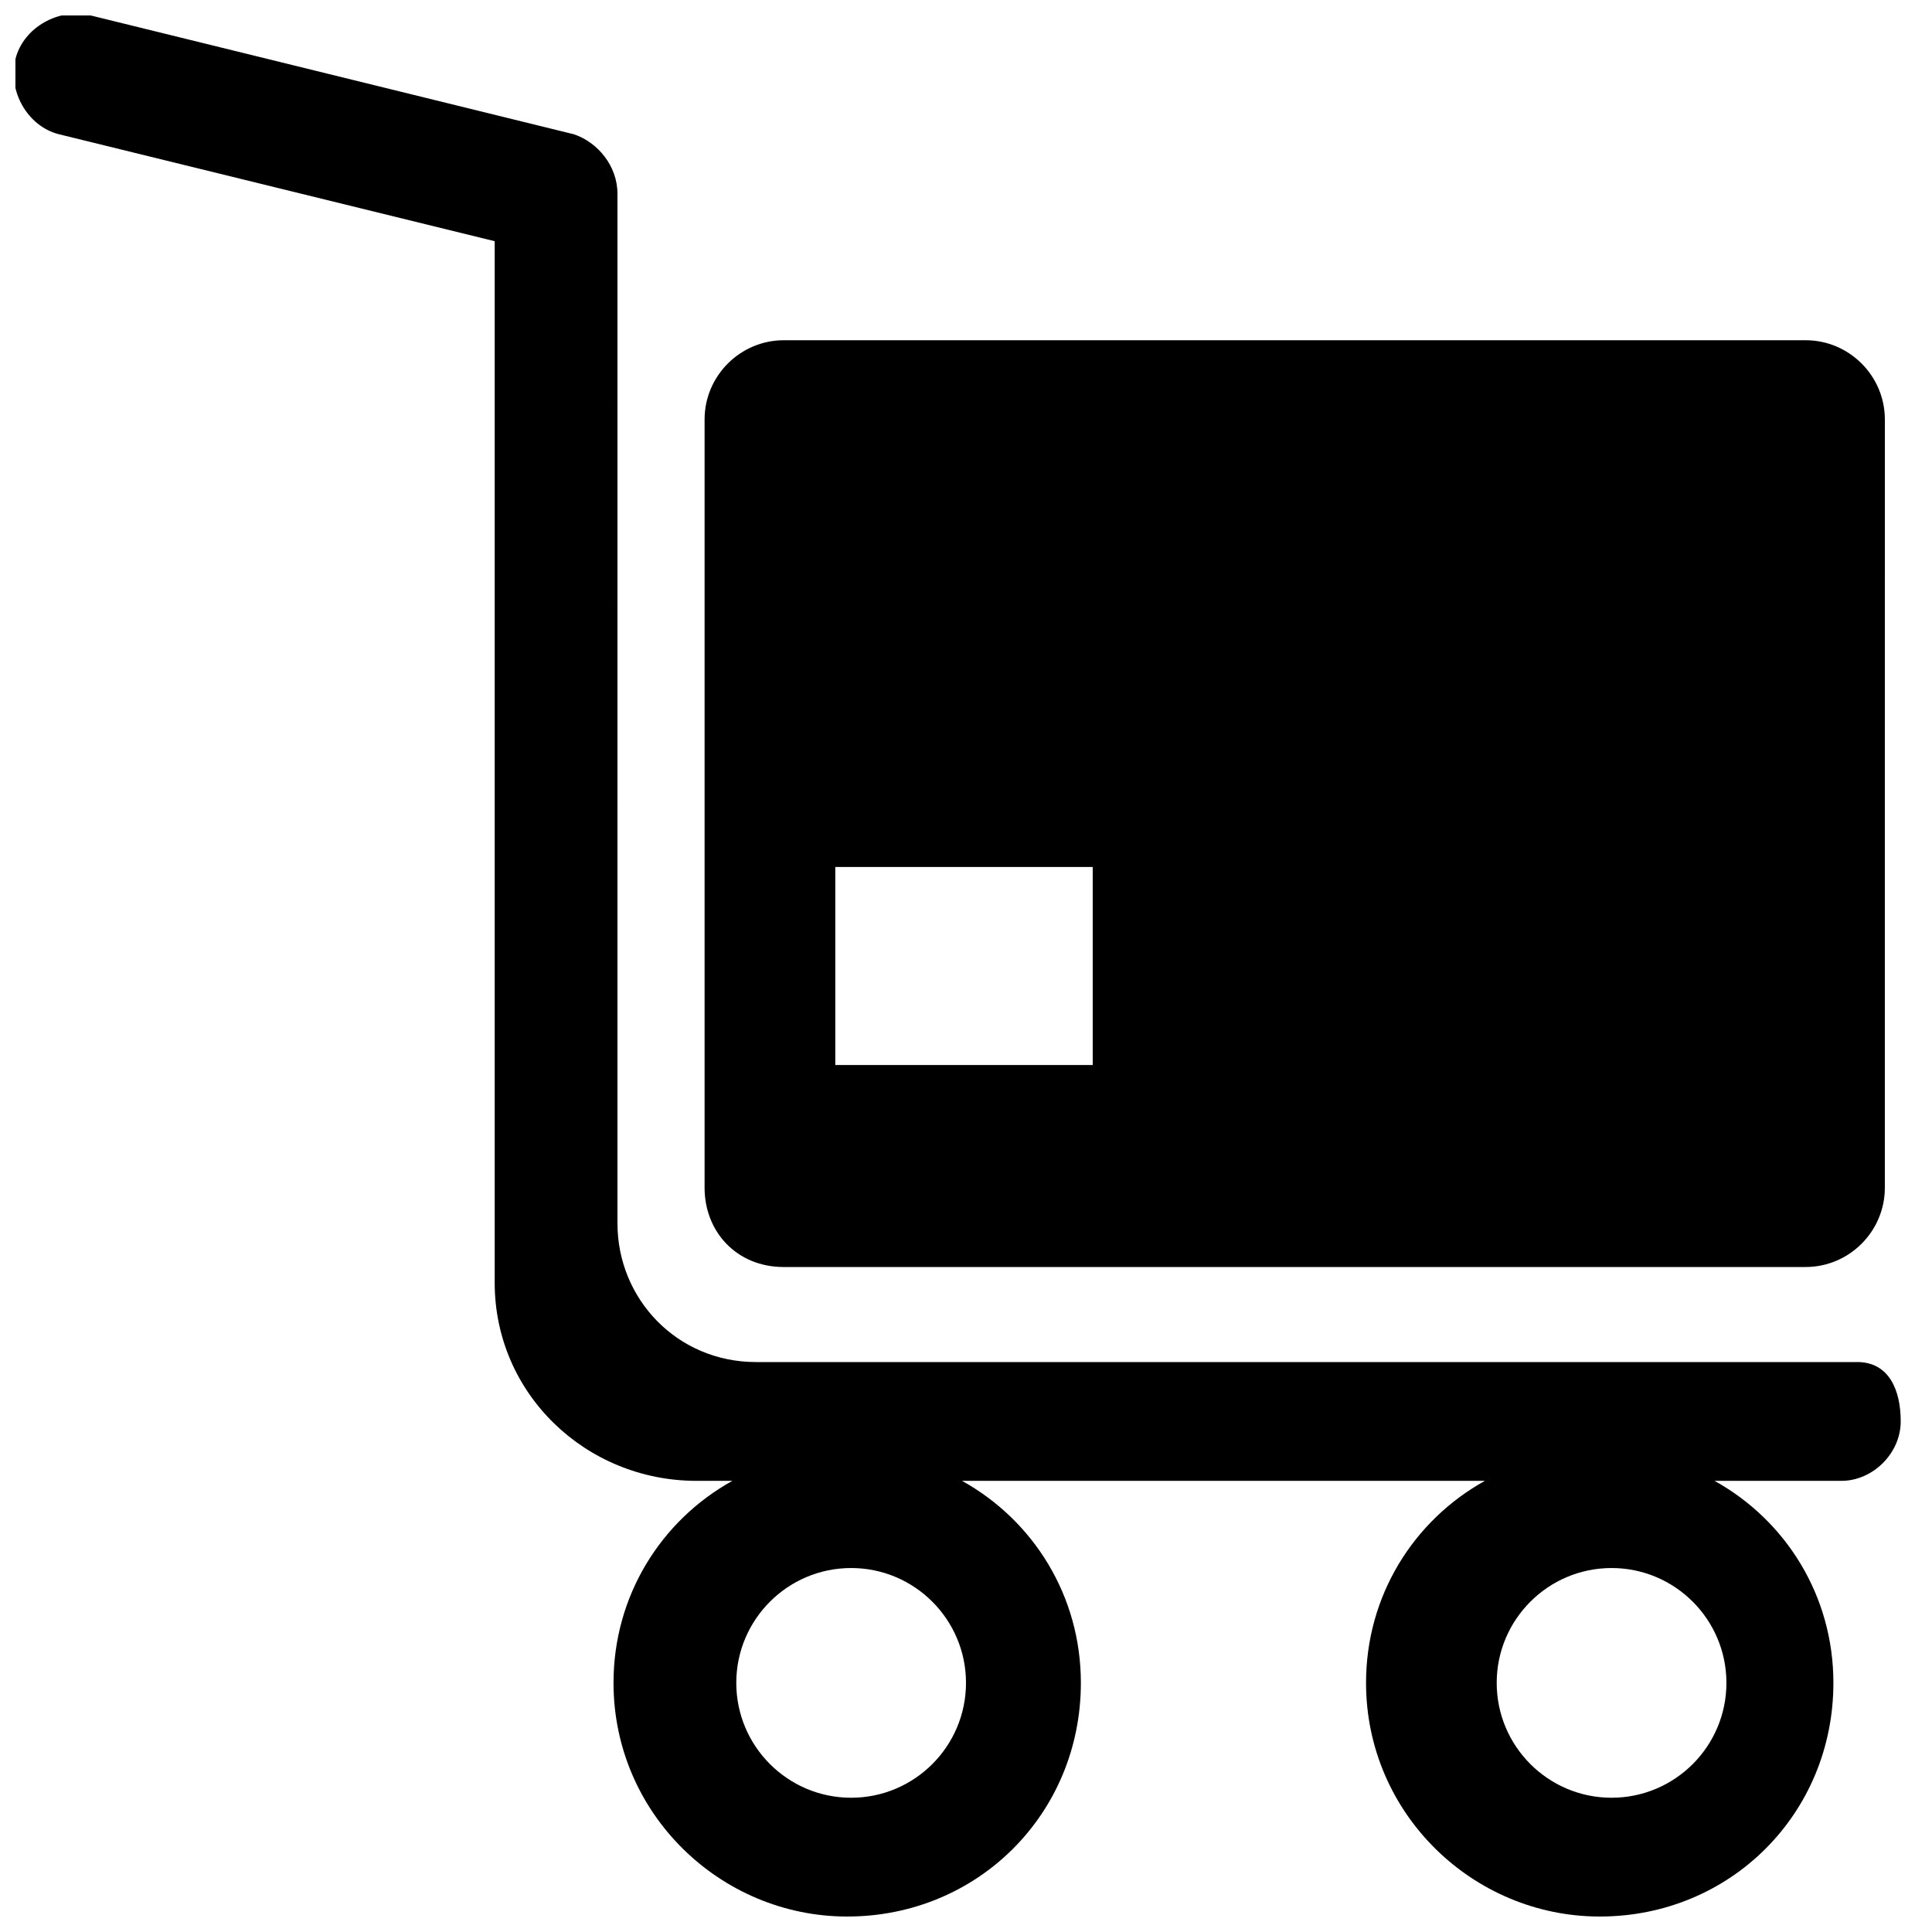 <?xml version="1.0" encoding="UTF-8"?>
<!-- Uploaded to: SVG Repo, www.svgrepo.com, Generator: SVG Repo Mixer Tools -->
<svg width="800px" height="800px" version="1.1" viewBox="144 144 512 512" xmlns="http://www.w3.org/2000/svg">
 <defs>
  <clipPath id="a">
   <path d="m148.09 148.09h499.91v503.81h-499.91z"/>
  </clipPath>
 </defs>
 <g clip-path="url(#a)">
  <path d="m636.16 504.96h-291.79c-20.992 0-36.734-16.793-36.734-36.734l-0.004-272.9c0-7.348-5.246-13.645-11.547-15.742l-128.05-31.488c-8.395-2.098-17.844 3.148-19.941 11.547-2.098 8.395 3.148 17.844 11.547 19.941l115.46 28.34v276.04c0 29.391 24.141 52.48 53.531 52.48h9.445c-18.895 10.496-31.488 30.438-31.488 53.531 0 34.637 28.34 61.926 61.926 61.926 34.637 0 61.926-27.289 61.926-61.926 0-23.09-12.594-43.035-31.488-53.531h138.55c-18.895 10.496-31.488 30.438-31.488 53.531 0 34.637 28.34 61.926 61.926 61.926 34.637 0 61.926-27.289 61.926-61.926 0-23.09-12.594-43.035-31.488-53.531h33.586c8.398 0 15.742-7.348 15.742-15.742 0.004-8.398-3.144-15.746-11.539-15.746zm-266.6 115.46c-16.793 0-30.438-13.645-30.438-30.438 0-16.793 13.645-30.438 30.438-30.438 16.793 0 30.438 13.645 30.438 30.438 0.004 16.793-13.641 30.438-30.438 30.438zm201.52 0c-16.793 0-30.438-13.645-30.438-30.438 0-16.793 13.645-30.438 30.438-30.438s30.438 13.645 30.438 30.438c0.004 16.793-13.641 30.438-30.438 30.438z"/>
 </g>
 <path d="m351.71 479.77h270.8c11.547 0 20.992-9.445 20.992-20.992l0.004-203.62c0-11.547-9.445-20.992-20.992-20.992h-270.8c-11.547 0-20.992 9.445-20.992 20.992v203.62c0.004 11.547 8.398 20.996 20.992 20.996zm13.648-106.01h68.223v52.48h-68.223z"/>
</svg>